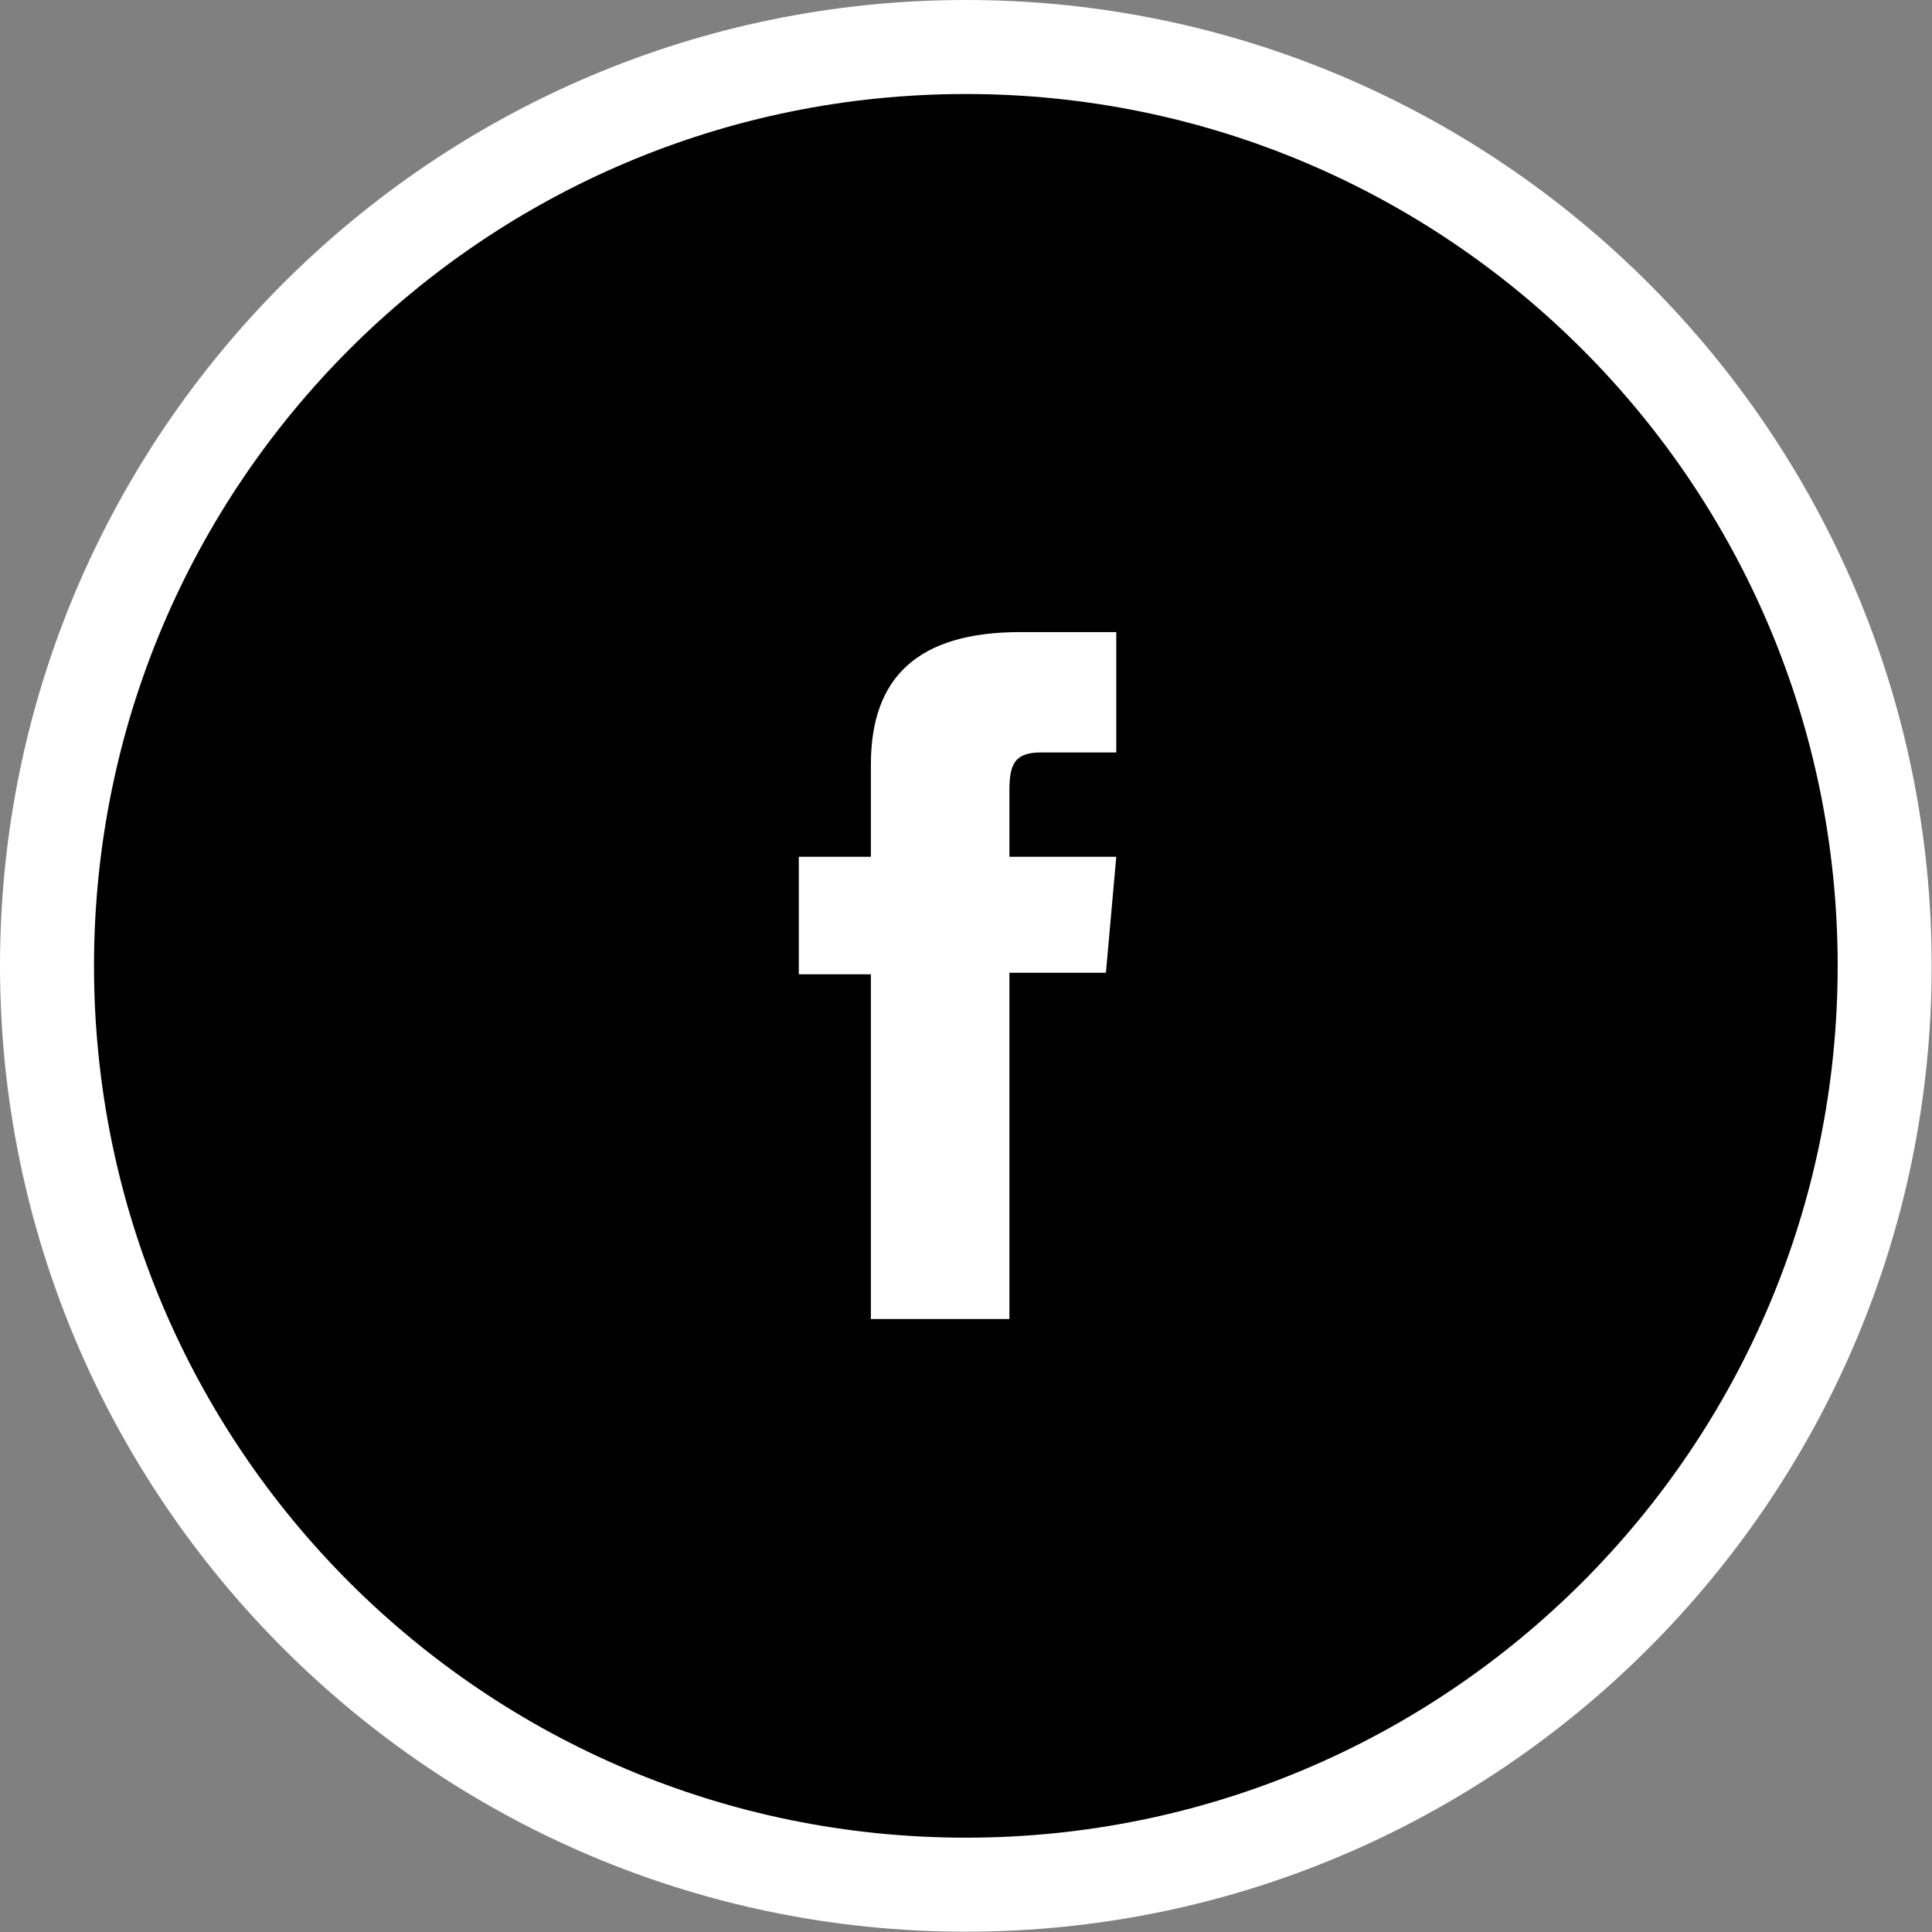 <svg xmlns="http://www.w3.org/2000/svg" id="Ebene_2" data-name="Ebene 2" viewBox="0 0 61.65 61.65" width="61.65" height="61.65"><rect x="0" y="0" width="61.65" height="61.65" fill="#808080" stroke="none"/><defs><style>      .cls-1 {        fill: #fff;      }    </style></defs><g id="OBJECTS"><g><path d="M30.82,60.15C14.66,60.15,1.5,46.99,1.5,30.82S14.66,1.5,30.82,1.5s29.32,13.15,29.32,29.32-13.15,29.32-29.32,29.32Z"></path><path class="cls-1" d="M30.82,3c15.37,0,27.82,12.46,27.82,27.82s-12.46,27.82-27.82,27.82S3,46.19,3,30.82,15.46,3,30.82,3M30.82,0C13.83,0,0,13.83,0,30.82s13.83,30.82,30.82,30.82,30.82-13.83,30.82-30.82S47.82,0,30.82,0h0Z"></path></g><path class="cls-1" d="M27.8,42.09h4.41v-11.05h3.08l.33-3.7h-3.41v-2.11c0-.87.18-1.22,1.02-1.22h2.39v-3.84h-3.06c-3.28,0-4.77,1.45-4.77,4.22v2.95h-2.3v3.75h2.3v11.01Z"></path></g></svg>